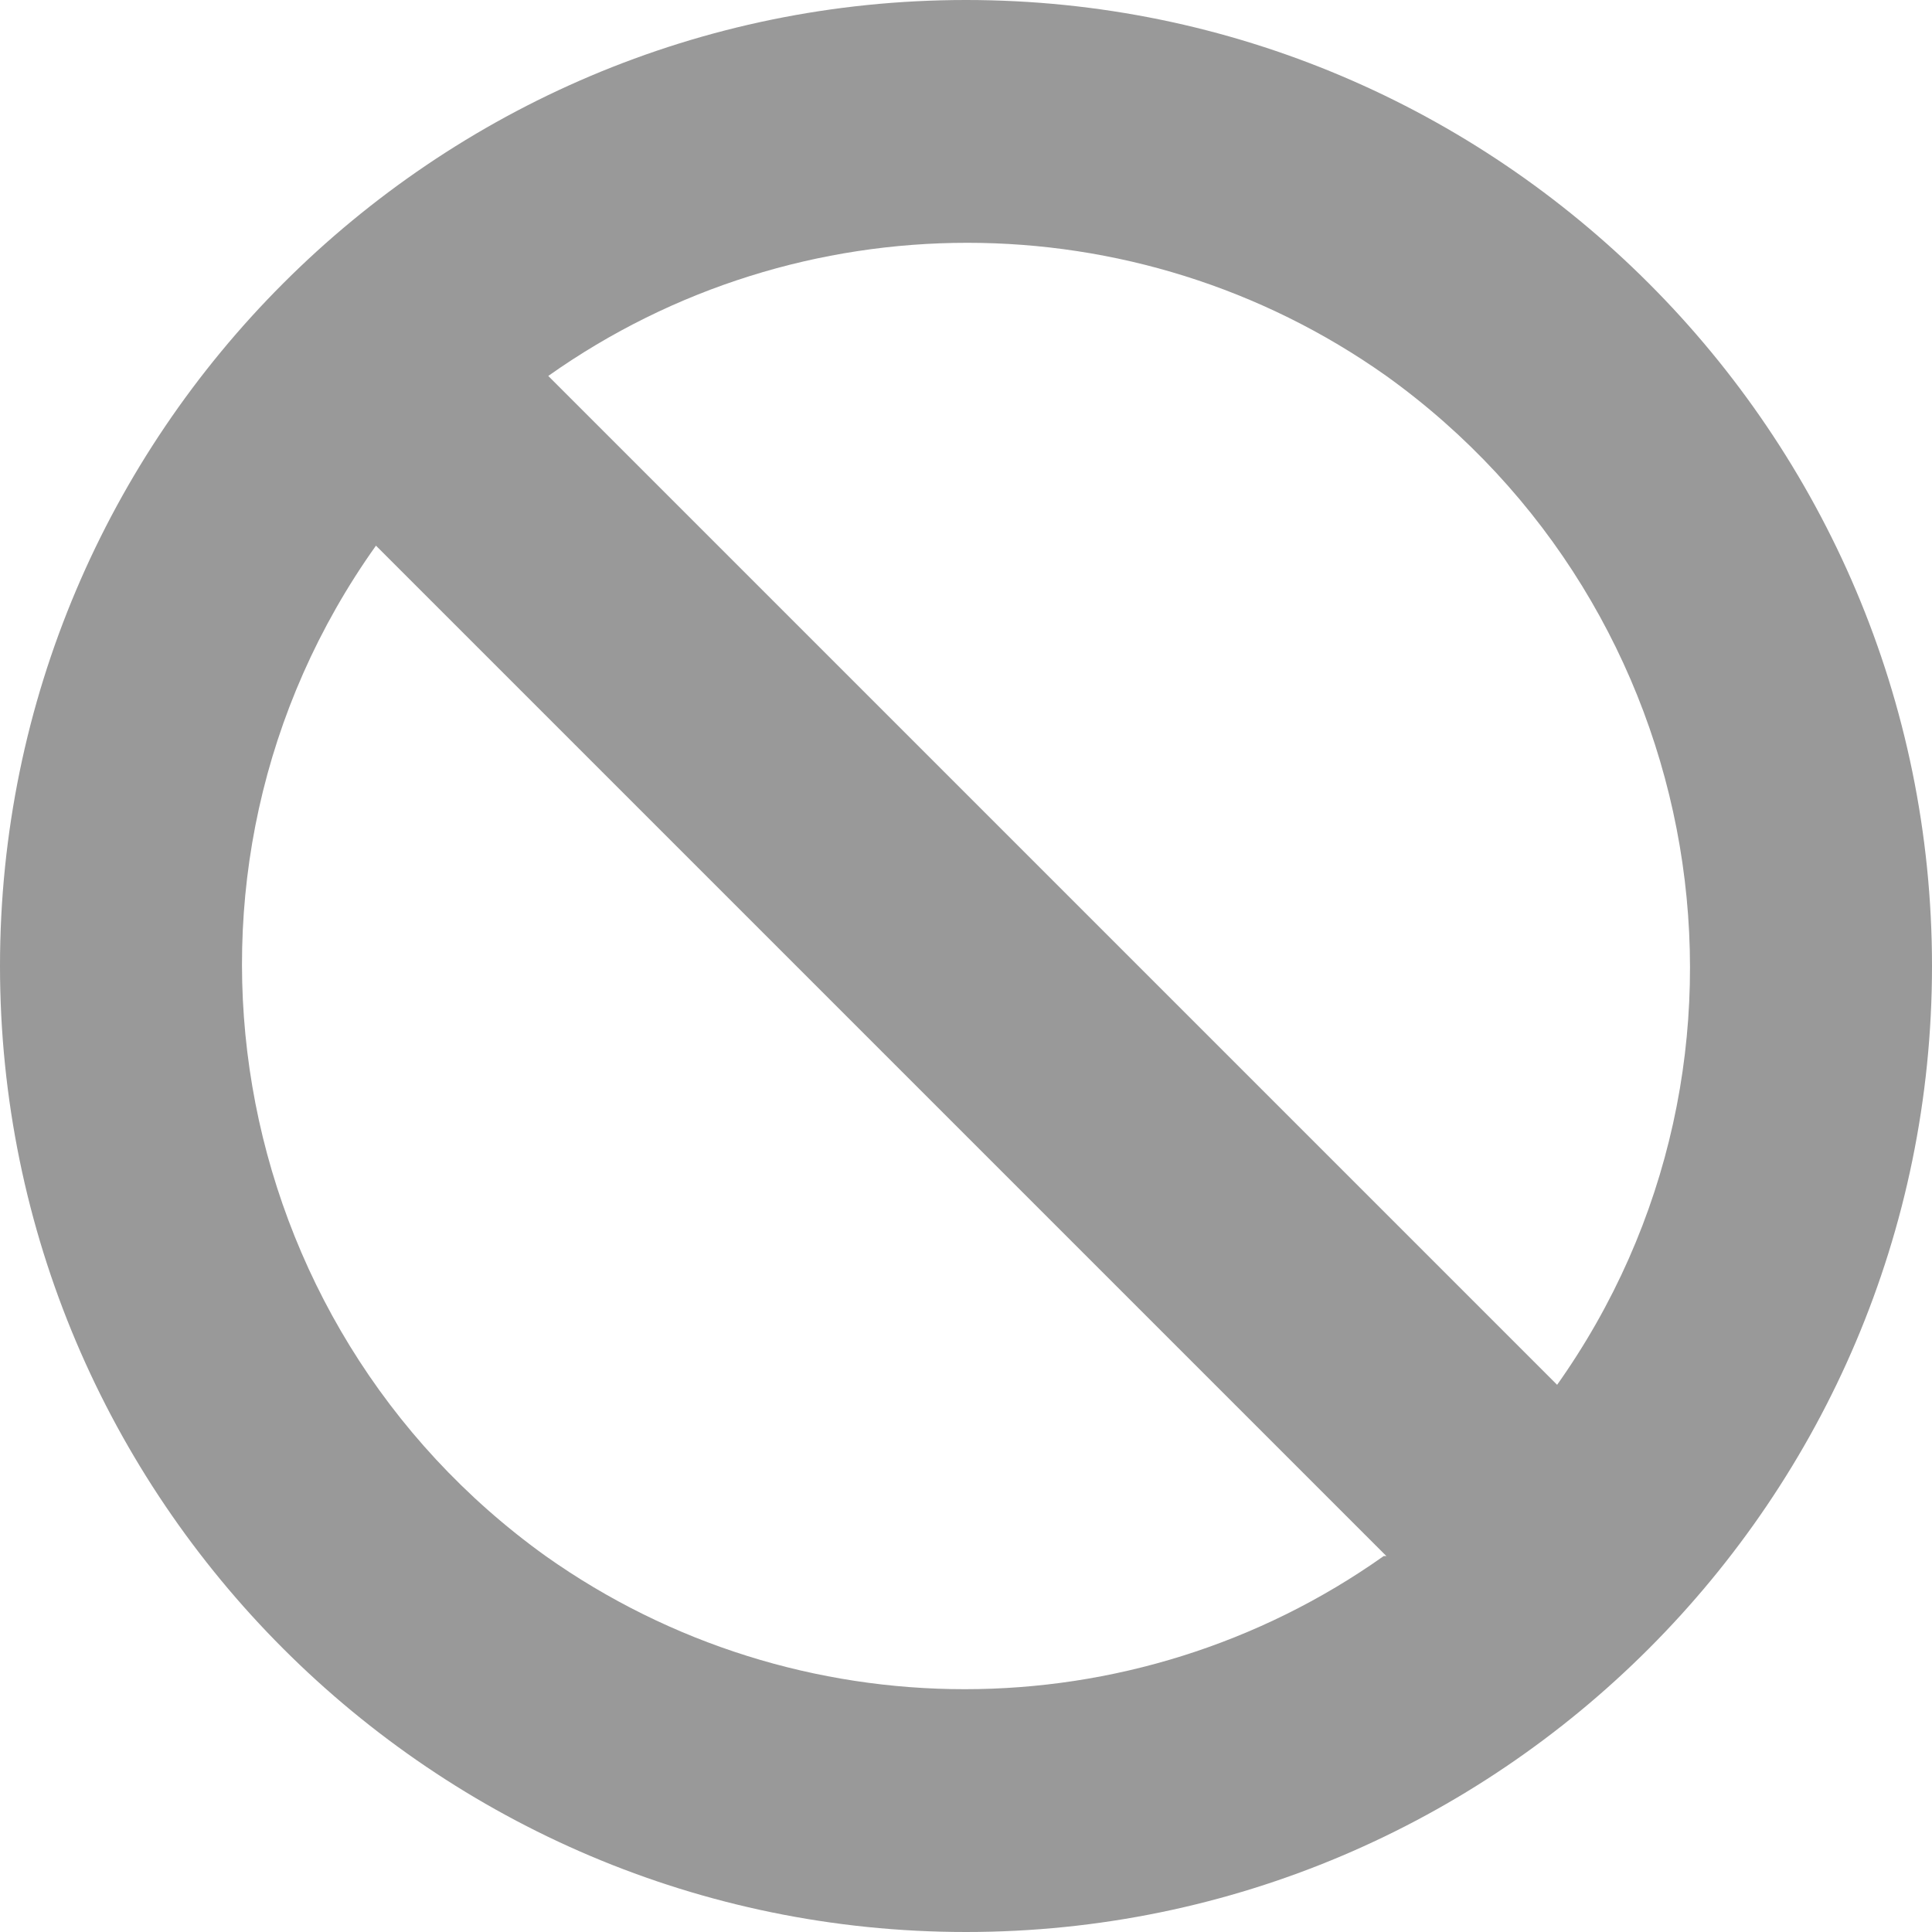 <?xml version="1.0" encoding="UTF-8"?>
<svg id="Layer_1" xmlns="http://www.w3.org/2000/svg" version="1.1" viewBox="0 0 74 74">
  <!-- Generator: Adobe Illustrator 29.1.0, SVG Export Plug-In . SVG Version: 2.1.0 Build 142)  -->
  <defs>
    <style>
      .st0 {
        fill: #999;
      }
    </style>
  </defs>
  <path id="ban-solid" class="st0" d="M53.1,59.6L14.4,20.9c-8.9,12.5-5.9,29.8,6.5,38.7,9.6,6.8,22.5,6.8,32.1,0h0ZM59.6,53.1c8.9-12.5,5.9-29.8-6.5-38.7-9.6-6.8-22.5-6.8-32.1,0l38.7,38.7h-.1ZM0,37C0,16.6,16.6,0,37,0s37,16.6,37,37-16.6,37-37,37S0,57.4,0,37Z"/>
</svg>